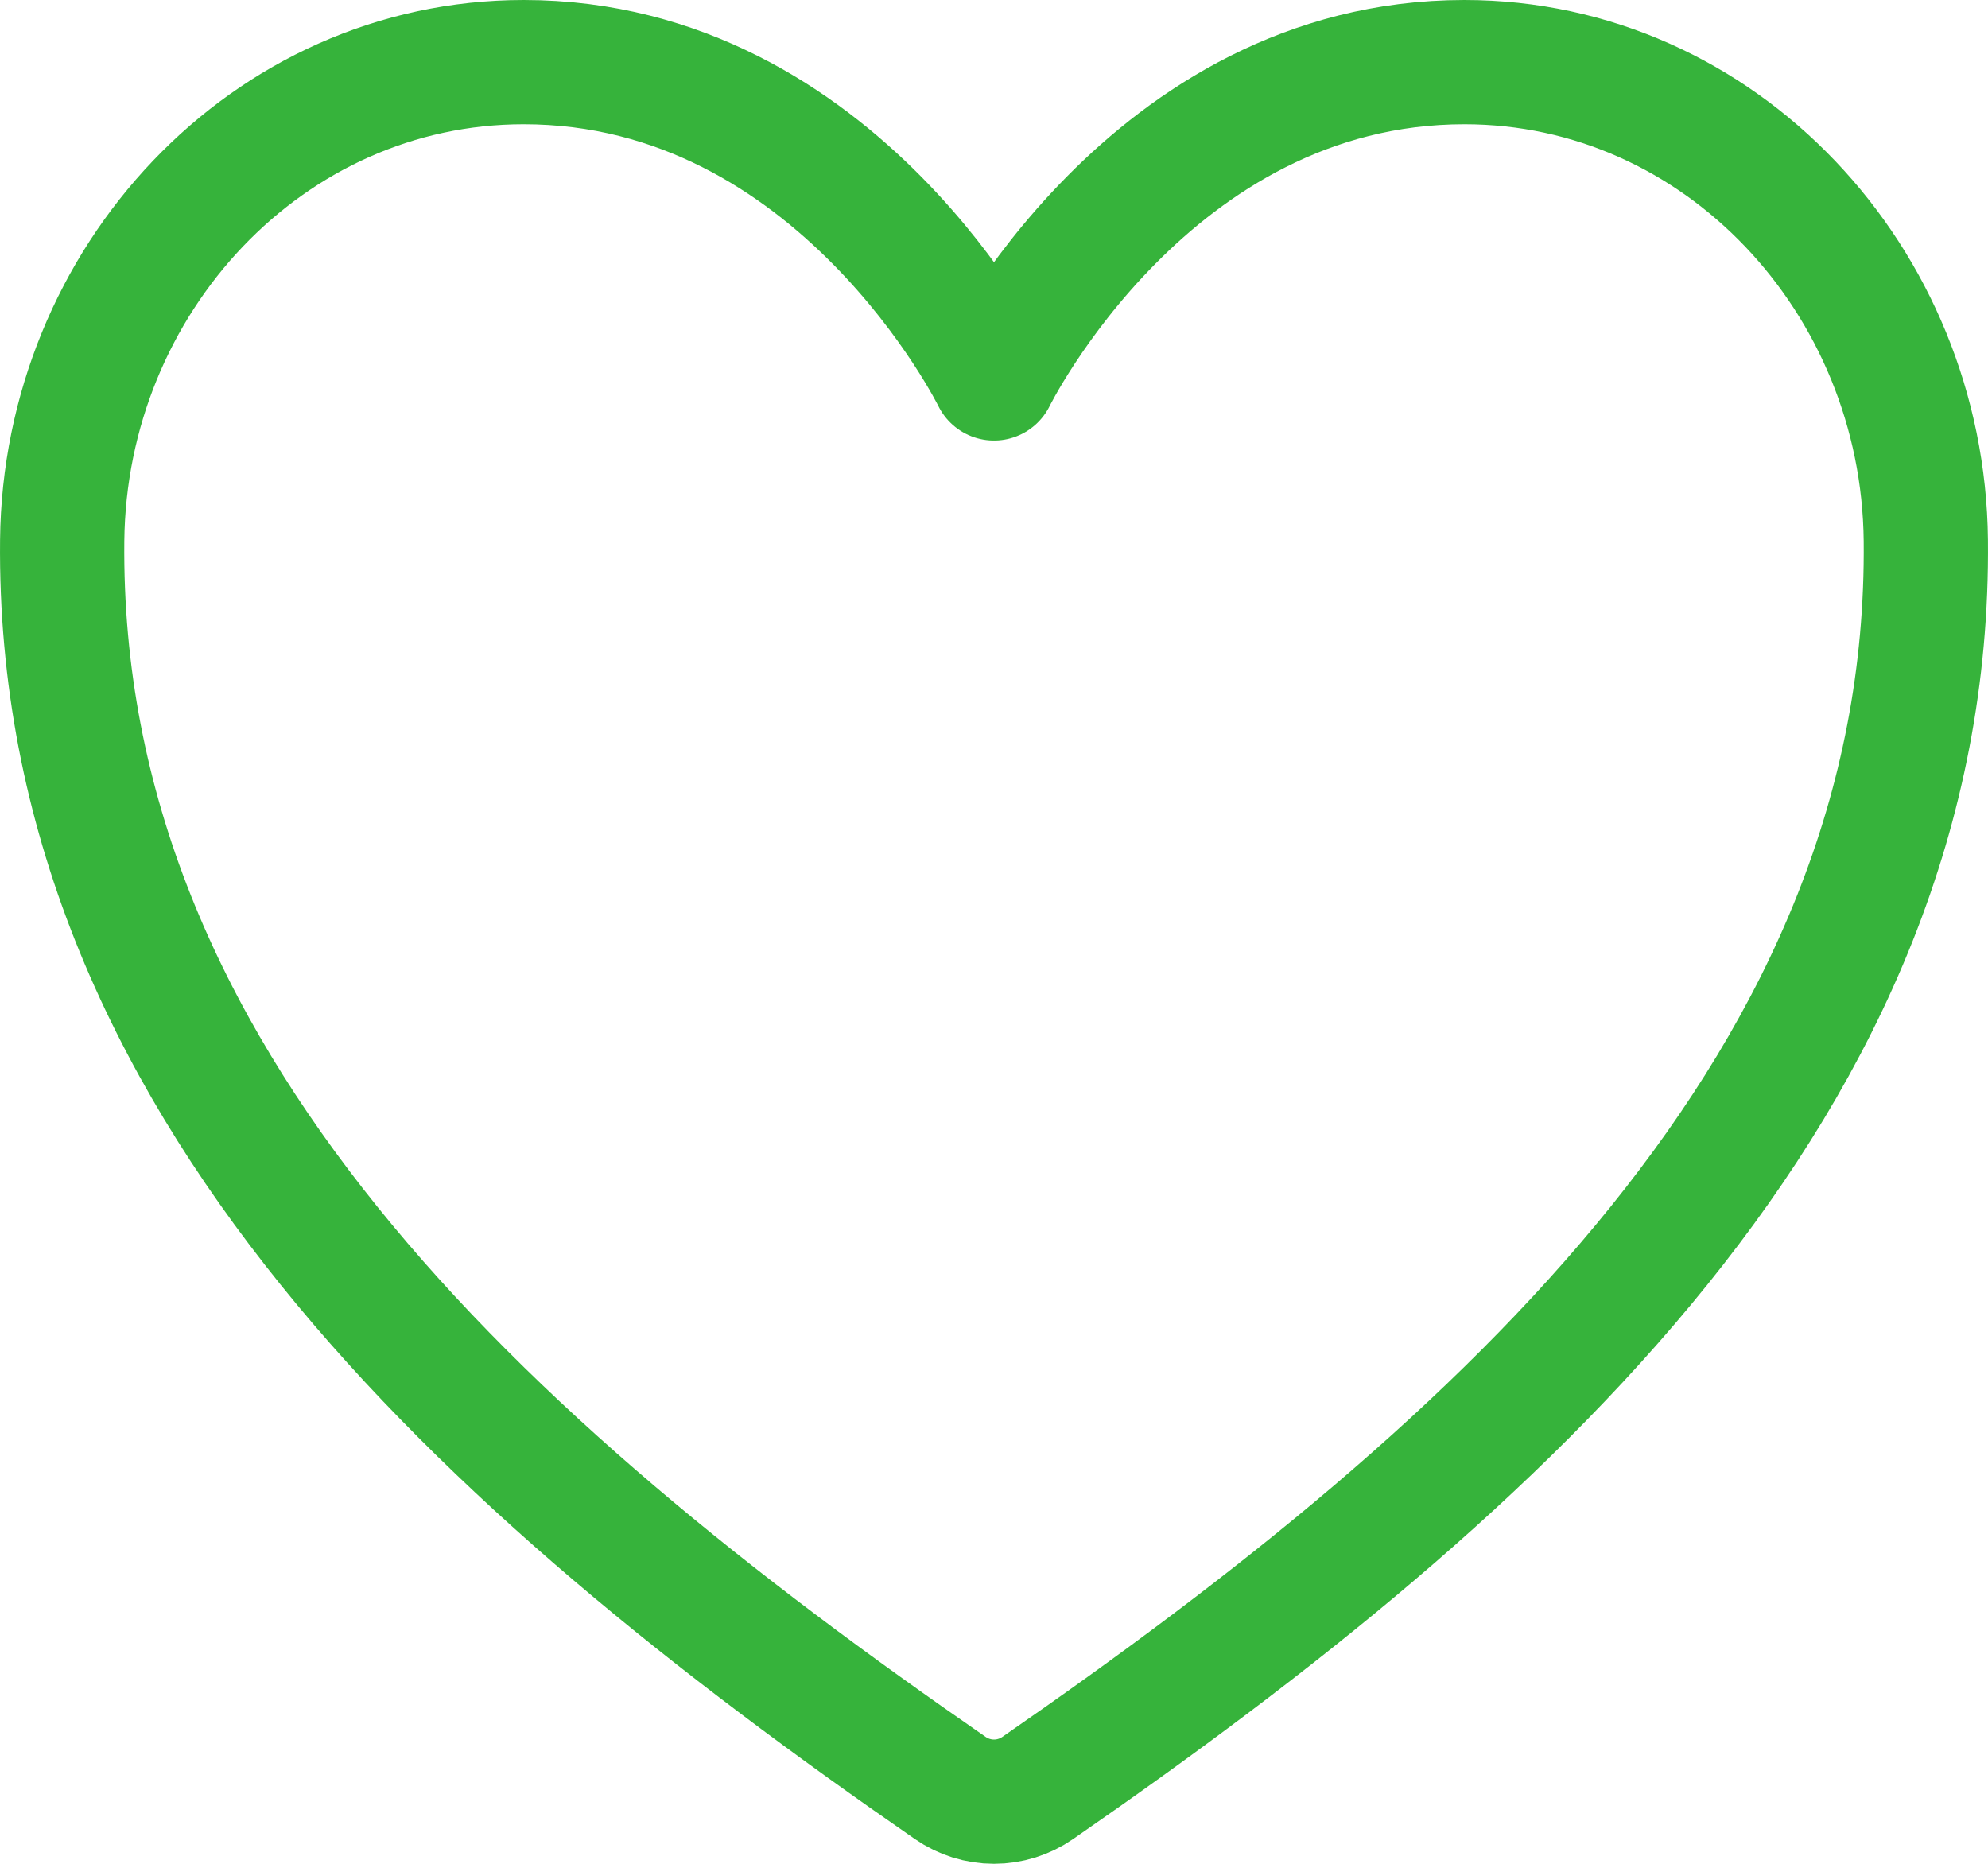<?xml version="1.0" encoding="UTF-8"?> <svg xmlns="http://www.w3.org/2000/svg" width="32" height="30" viewBox="0 0 32 30" fill="none"><path d="M23.572 1C18.5 1 16 6.091 16 6.091C16 6.091 13.5 1 8.429 1C4.307 1 1.043 4.511 1.001 8.701C0.915 17.397 7.776 23.582 15.297 28.78C15.504 28.923 15.749 29 16 29C16.251 29 16.496 28.923 16.703 28.78C24.223 23.582 31.084 17.397 30.999 8.701C30.957 4.511 27.693 1 23.572 1Z" stroke="#36B33B" stroke-width="2" stroke-linecap="round" stroke-linejoin="round"></path></svg> 